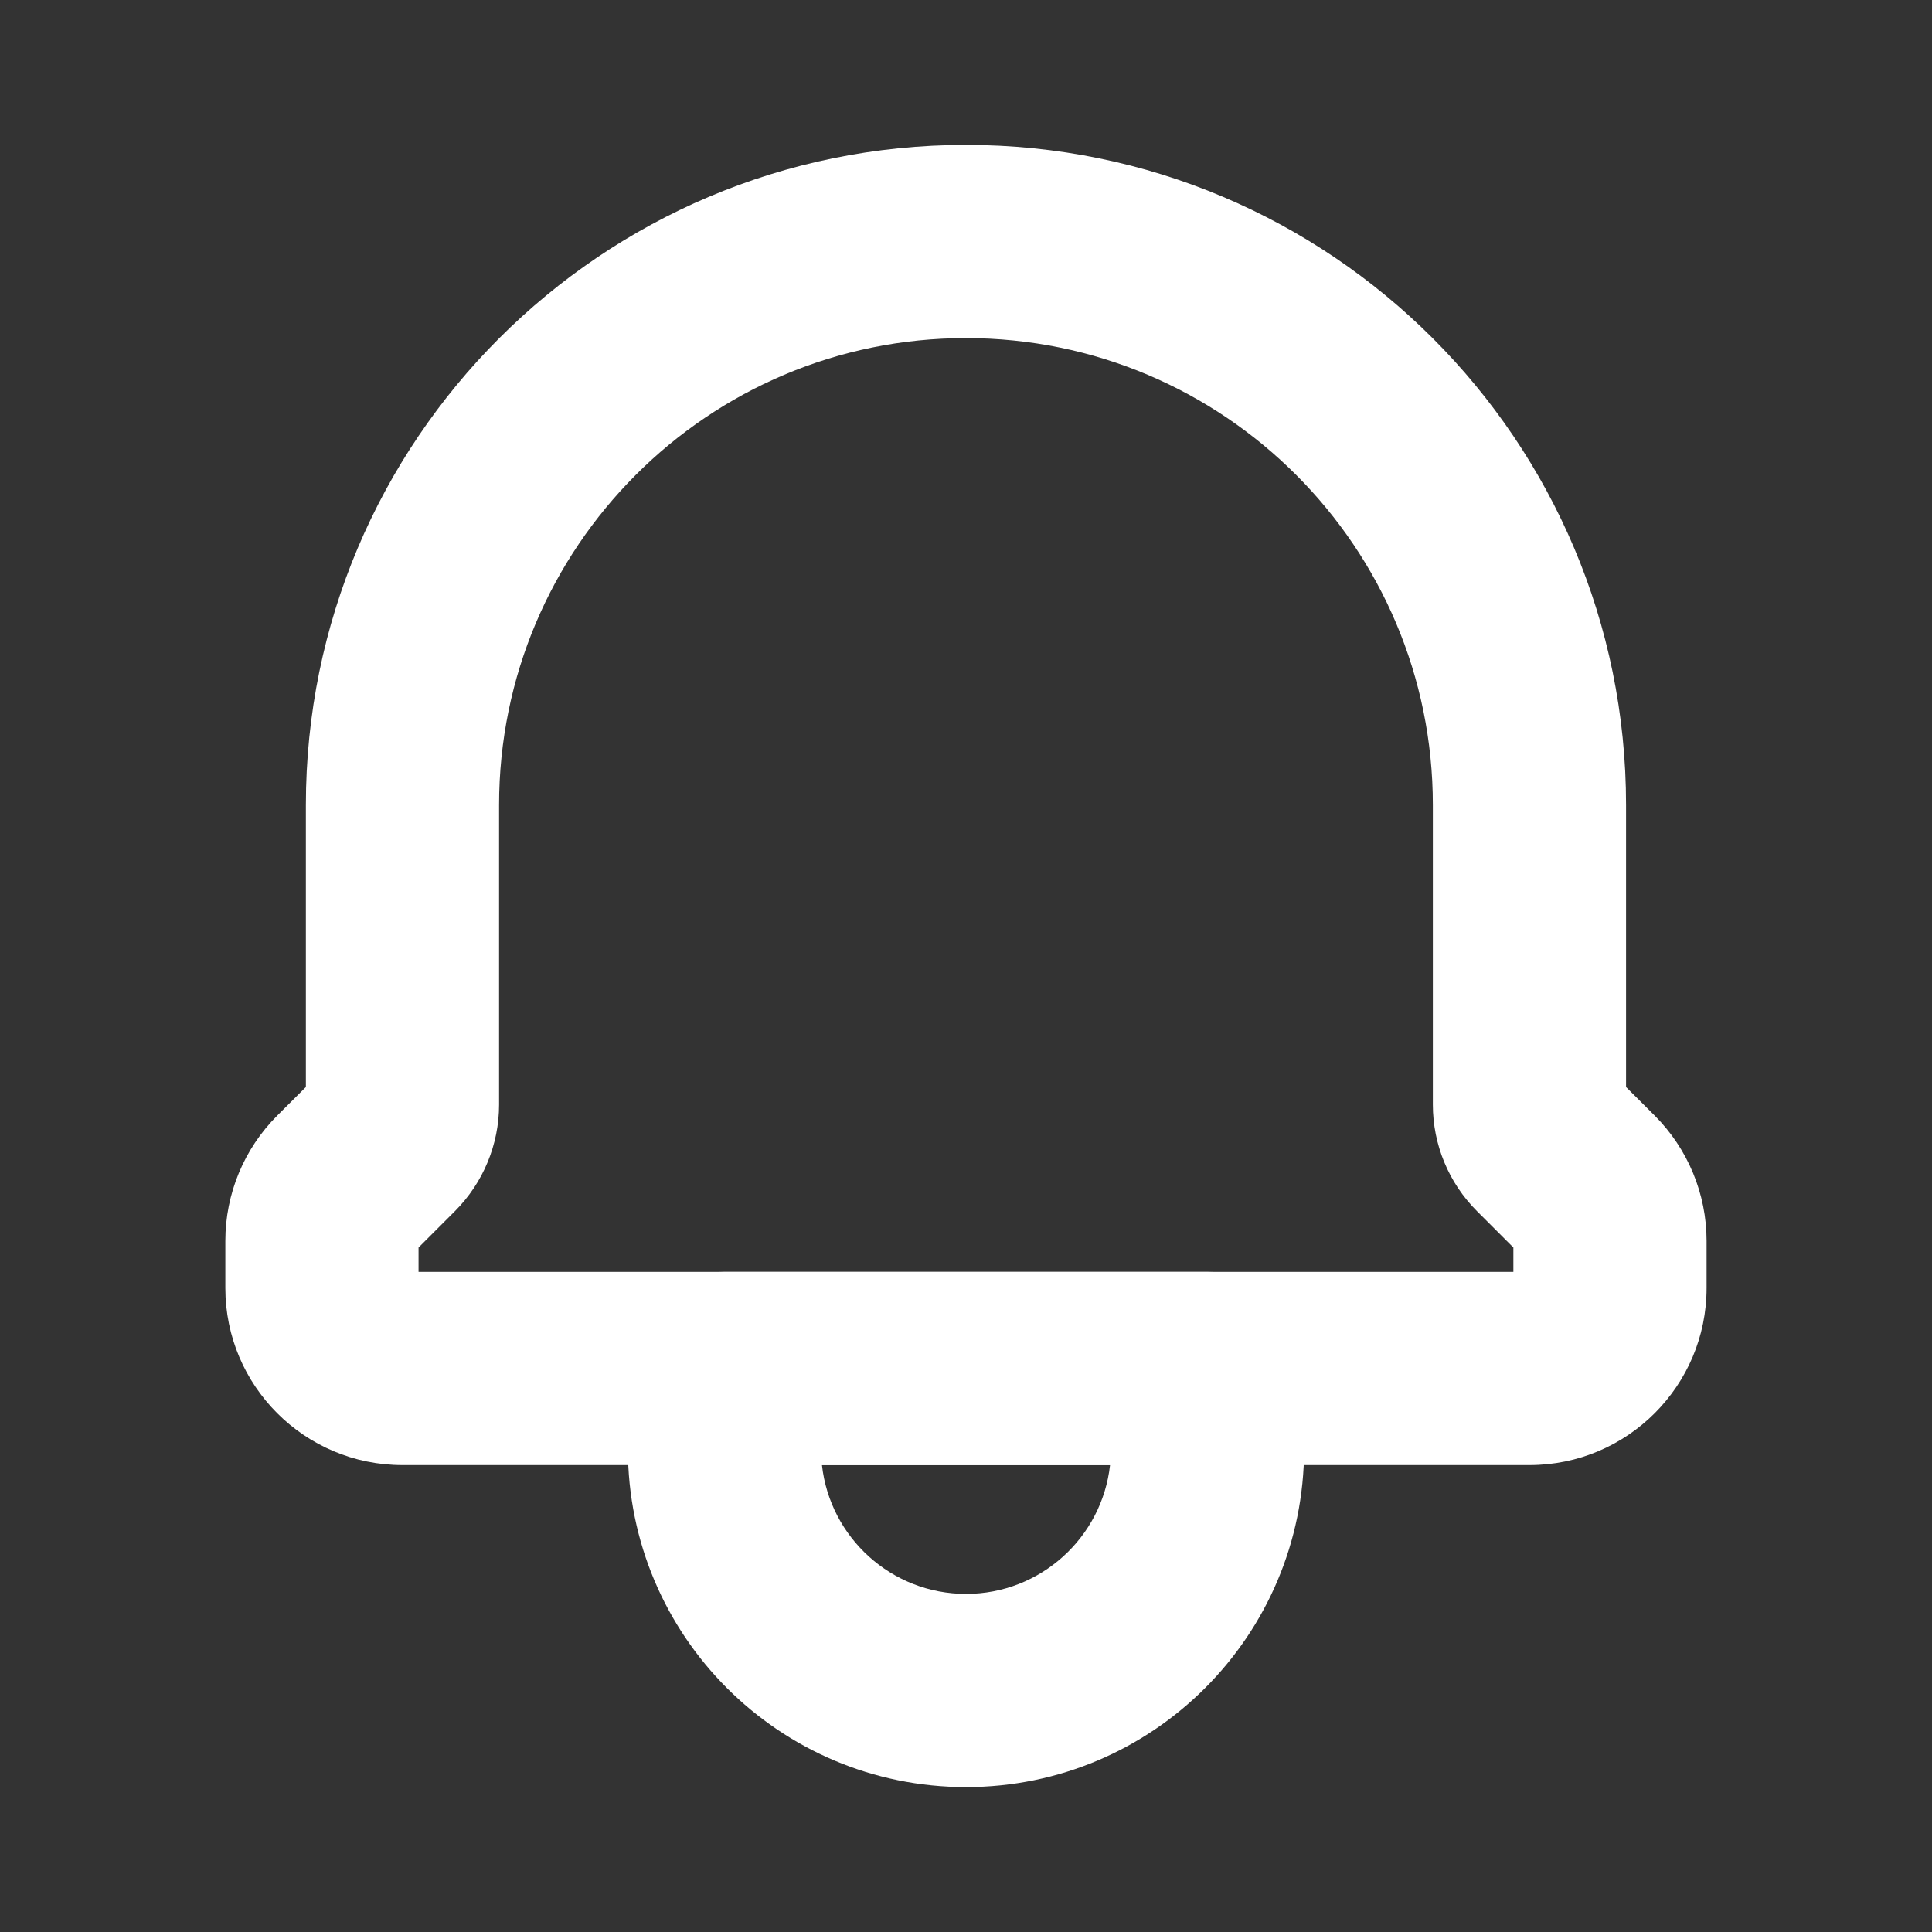 <!--<svg width="32" stroke-width="1" height="32" viewBox="0 0 32 32" fill="none" xmlns="http://www.w3.org/2000/svg">-->
<!--<path fill-rule="evenodd" clip-rule="evenodd" d="M10.3999 22.6667C10.3999 21.783 11.1162 21.0667 11.9999 21.0667H19.9999C20.8836 21.0667 21.5999 21.783 21.5999 22.6667V24C21.5999 27.0928 19.0927 29.6 15.9999 29.6C12.9071 29.6 10.3999 27.0928 10.3999 24V22.6667ZM13.6145 24.2667C13.7472 25.4666 14.7646 26.4 15.9999 26.4C17.2352 26.4 18.2526 25.4666 18.3853 24.2667H13.6145Z" fill="white"/>-->
<!--<path fill-rule="evenodd" clip-rule="evenodd" d="M16 5.5999C11.7291 5.59991 8.26673 9.06224 8.26673 13.3332V18.2965C8.26673 18.9578 8.00402 19.592 7.53639 20.0597L6.9334 20.6627V21.0666H25.0667V20.6626L24.4637 20.0596C23.9961 19.592 23.7334 18.9577 23.7334 18.2964V13.3332C23.7334 9.06223 20.2711 5.59989 16 5.5999ZM5.06673 13.3332C5.06673 7.29493 9.96174 2.39992 16 2.3999C22.0384 2.39989 26.9334 7.29491 26.9334 13.3332V18.0038L27.4076 18.4781C27.9577 19.0282 28.2667 19.7742 28.2667 20.5522V21.3333C28.2667 22.9533 26.9534 24.2666 25.3334 24.2666H6.66673C5.0467 24.2666 3.7334 22.9533 3.7334 21.3333V20.5522C3.7334 19.7742 4.04245 19.0281 4.59255 18.478L5.06673 18.0038V13.3332Z" fill="white"/>-->
<!--</svg>-->
<svg width="25" height="25" viewBox="0 0 25 25" fill="none" xmlns="http://www.w3.org/2000/svg">
    <rect x="0" y="0" width="25" height="25" fill="#333333" stroke="none"/>
    <path fill-rule="evenodd" clip-rule="evenodd" d="M8.125 17.708C8.125 17.018 8.685 16.458 9.375 16.458H15.625C16.315 16.458 16.875 17.018 16.875 17.708V18.75C16.875 21.166 14.916 23.125 12.5 23.125C10.084 23.125 8.125 21.166 8.125 18.75V17.708ZM10.636 18.958C10.74 19.895 11.535 20.625 12.5 20.625C13.465 20.625 14.26 19.895 14.364 18.958H10.636Z" fill="white"/>
    <path fill-rule="evenodd" clip-rule="evenodd" d="M12.499 4.375C9.163 4.375 6.458 7.08 6.458 10.417V14.294C6.458 14.811 6.252 15.306 5.887 15.672L5.416 16.143V16.458H19.583V16.143L19.112 15.672C18.746 15.306 18.541 14.811 18.541 14.294V10.417C18.541 7.08 15.836 4.375 12.499 4.375ZM3.958 10.417C3.958 5.699 7.782 1.875 12.499 1.875C17.217 1.875 21.041 5.699 21.041 10.417V14.066L21.412 14.436C21.841 14.866 22.083 15.449 22.083 16.056V16.667C22.083 17.932 21.057 18.958 19.791 18.958H5.208C3.942 18.958 2.916 17.932 2.916 16.667V16.056C2.916 15.449 3.157 14.866 3.587 14.436L3.958 14.066V10.417Z" fill="white"/>
</svg>

